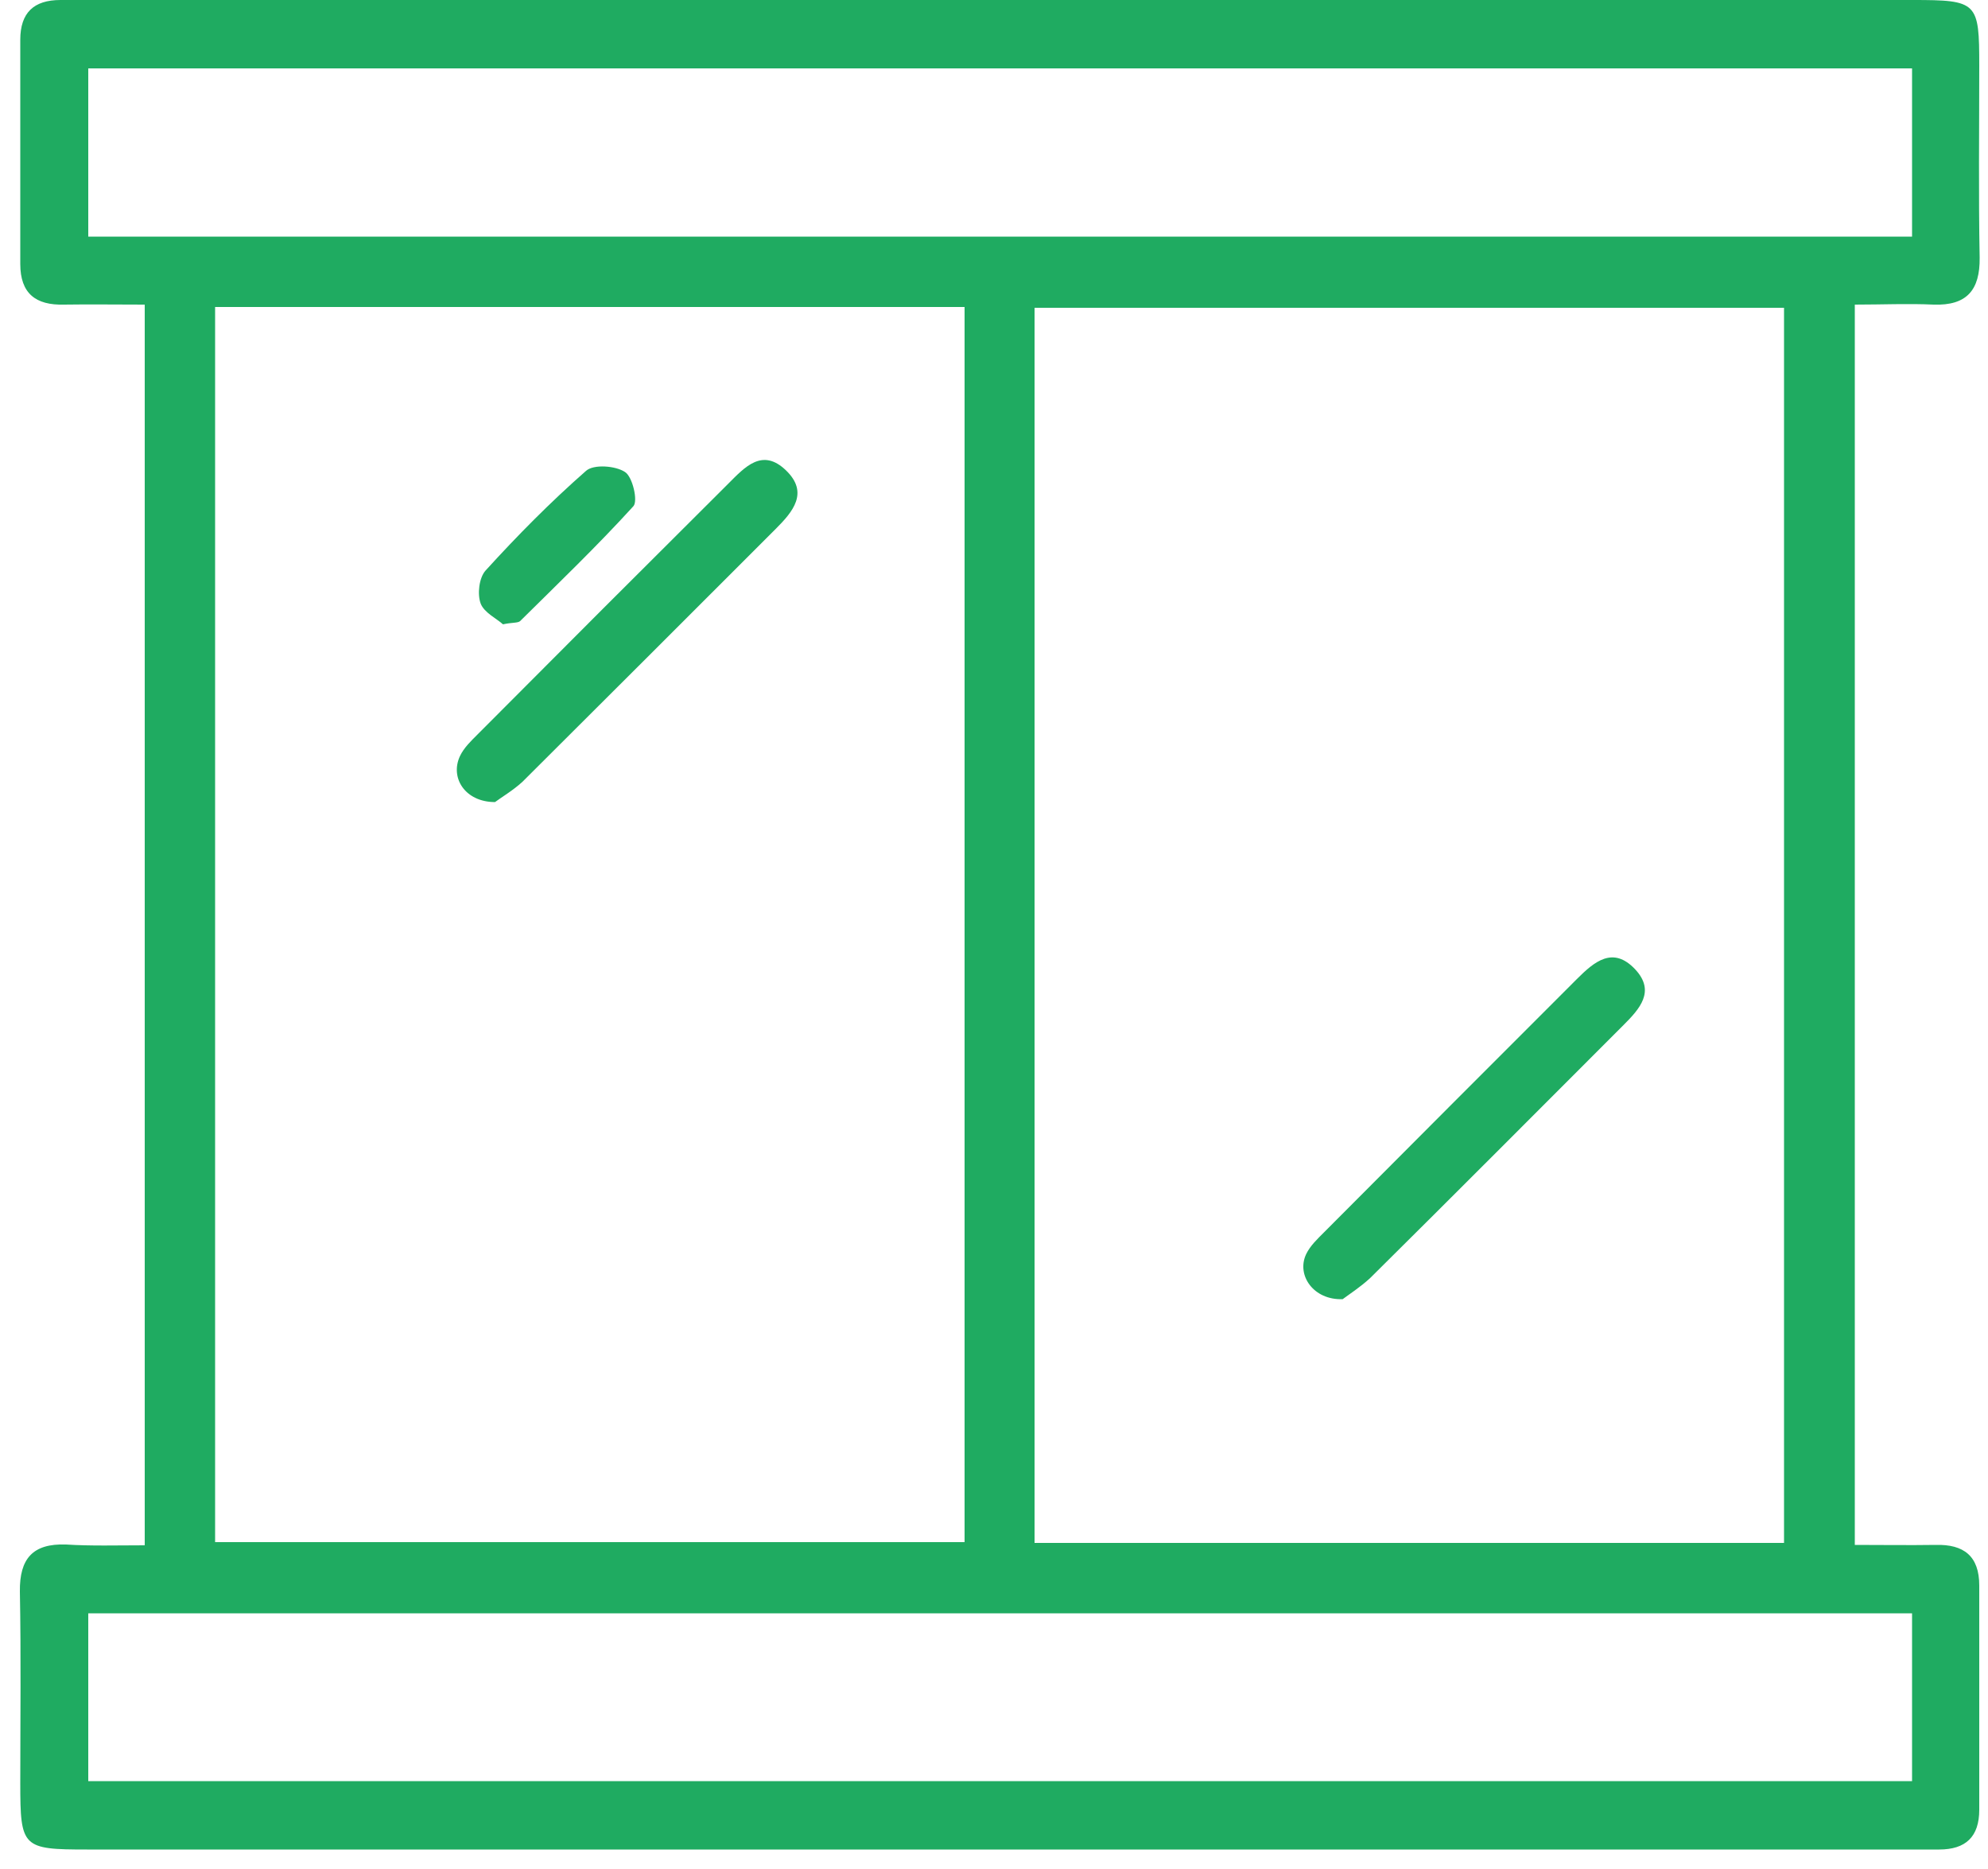 <svg width="50" height="47" viewBox="0 0 50 47" fill="none" xmlns="http://www.w3.org/2000/svg">
<g clip-path="url(#clip0_343_2124)">
<path d="M3.64 7.66C2.9 7.66 2.25 7.65 1.61 7.66C0.9 7.68 0.51 7.38 0.51 6.64C0.51 4.76 0.51 2.88 0.51 1C0.51 0.32 0.85 0 1.52 0C1.76 0 2 0 2.24 0C17.53 0 32.81 0 48.1 0C49.74 0 49.78 0.05 49.78 1.66C49.78 3.27 49.76 4.88 49.79 6.48C49.8 7.29 49.47 7.69 48.63 7.66C47.99 7.63 47.35 7.66 46.65 7.66C46.65 18.07 46.65 28.39 46.65 38.85C47.34 38.85 48.01 38.86 48.68 38.85C49.39 38.83 49.78 39.13 49.78 39.87C49.78 41.75 49.78 43.63 49.78 45.51C49.78 46.19 49.44 46.51 48.77 46.51C48.53 46.51 48.29 46.51 48.05 46.51C32.76 46.51 17.48 46.51 2.19 46.51C0.56 46.51 0.51 46.46 0.51 44.84C0.51 43.23 0.53 41.62 0.5 40.02C0.49 39.2 0.82 38.81 1.66 38.84C2.29 38.88 2.94 38.86 3.64 38.86C3.64 28.44 3.64 18.12 3.64 7.66ZM44.87 38.8C44.87 28.42 44.87 18.1 44.87 7.74C38.55 7.74 32.28 7.74 26.02 7.74C26.02 18.14 26.02 28.46 26.02 38.8C32.33 38.8 38.58 38.8 44.87 38.8ZM5.41 7.72C5.41 18.1 5.41 28.42 5.41 38.78C11.73 38.78 18 38.78 24.26 38.78C24.26 28.38 24.26 18.06 24.26 7.72C17.95 7.72 11.7 7.72 5.41 7.72ZM48.09 1.72C32.75 1.72 17.49 1.72 2.22 1.72C2.22 3.17 2.22 4.55 2.22 5.95C17.54 5.95 32.8 5.95 48.09 5.95C48.09 4.53 48.09 3.17 48.09 1.72ZM48.09 40.57C32.74 40.57 17.48 40.57 2.22 40.57C2.22 42.02 2.22 43.41 2.22 44.79C17.54 44.79 32.8 44.79 48.09 44.79C48.09 43.37 48.09 42.01 48.09 40.57Z" fill="#1FAB61"/>
<path d="M33.77 32.67C33.04 32.7 32.6 32.07 32.85 31.54C32.95 31.33 33.13 31.16 33.3 30.99C35.42 28.86 37.54 26.74 39.66 24.62C40.1 24.18 40.57 23.78 41.13 24.38C41.64 24.93 41.24 25.37 40.83 25.78C38.71 27.9 36.59 30.03 34.46 32.14C34.21 32.37 33.93 32.55 33.77 32.67Z" fill="#1FAB61"/>
<path d="M12.45 20.17C11.7 20.17 11.31 19.56 11.57 19.01C11.67 18.8 11.85 18.63 12.02 18.46C14.11 16.36 16.21 14.26 18.31 12.17C18.73 11.75 19.17 11.25 19.77 11.83C20.35 12.39 19.94 12.87 19.51 13.3C17.39 15.42 15.27 17.54 13.14 19.66C12.9 19.88 12.61 20.05 12.45 20.17Z" fill="#1FAB61"/>
<path d="M12.65 15.7C12.5 15.56 12.18 15.41 12.09 15.18C12 14.94 12.05 14.53 12.21 14.35C13.01 13.47 13.85 12.62 14.74 11.84C14.93 11.67 15.48 11.71 15.72 11.87C15.91 11.99 16.05 12.6 15.93 12.73C15.02 13.73 14.04 14.67 13.08 15.62C13.02 15.67 12.88 15.65 12.65 15.7Z" fill="#1FAB61"/>
</g>
<defs>
<clipPath id="clip0_343_2124">
<rect width="49.29" height="46.51" fill="white" transform="translate(0.5)"/>
</clipPath>
</defs>
</svg>

